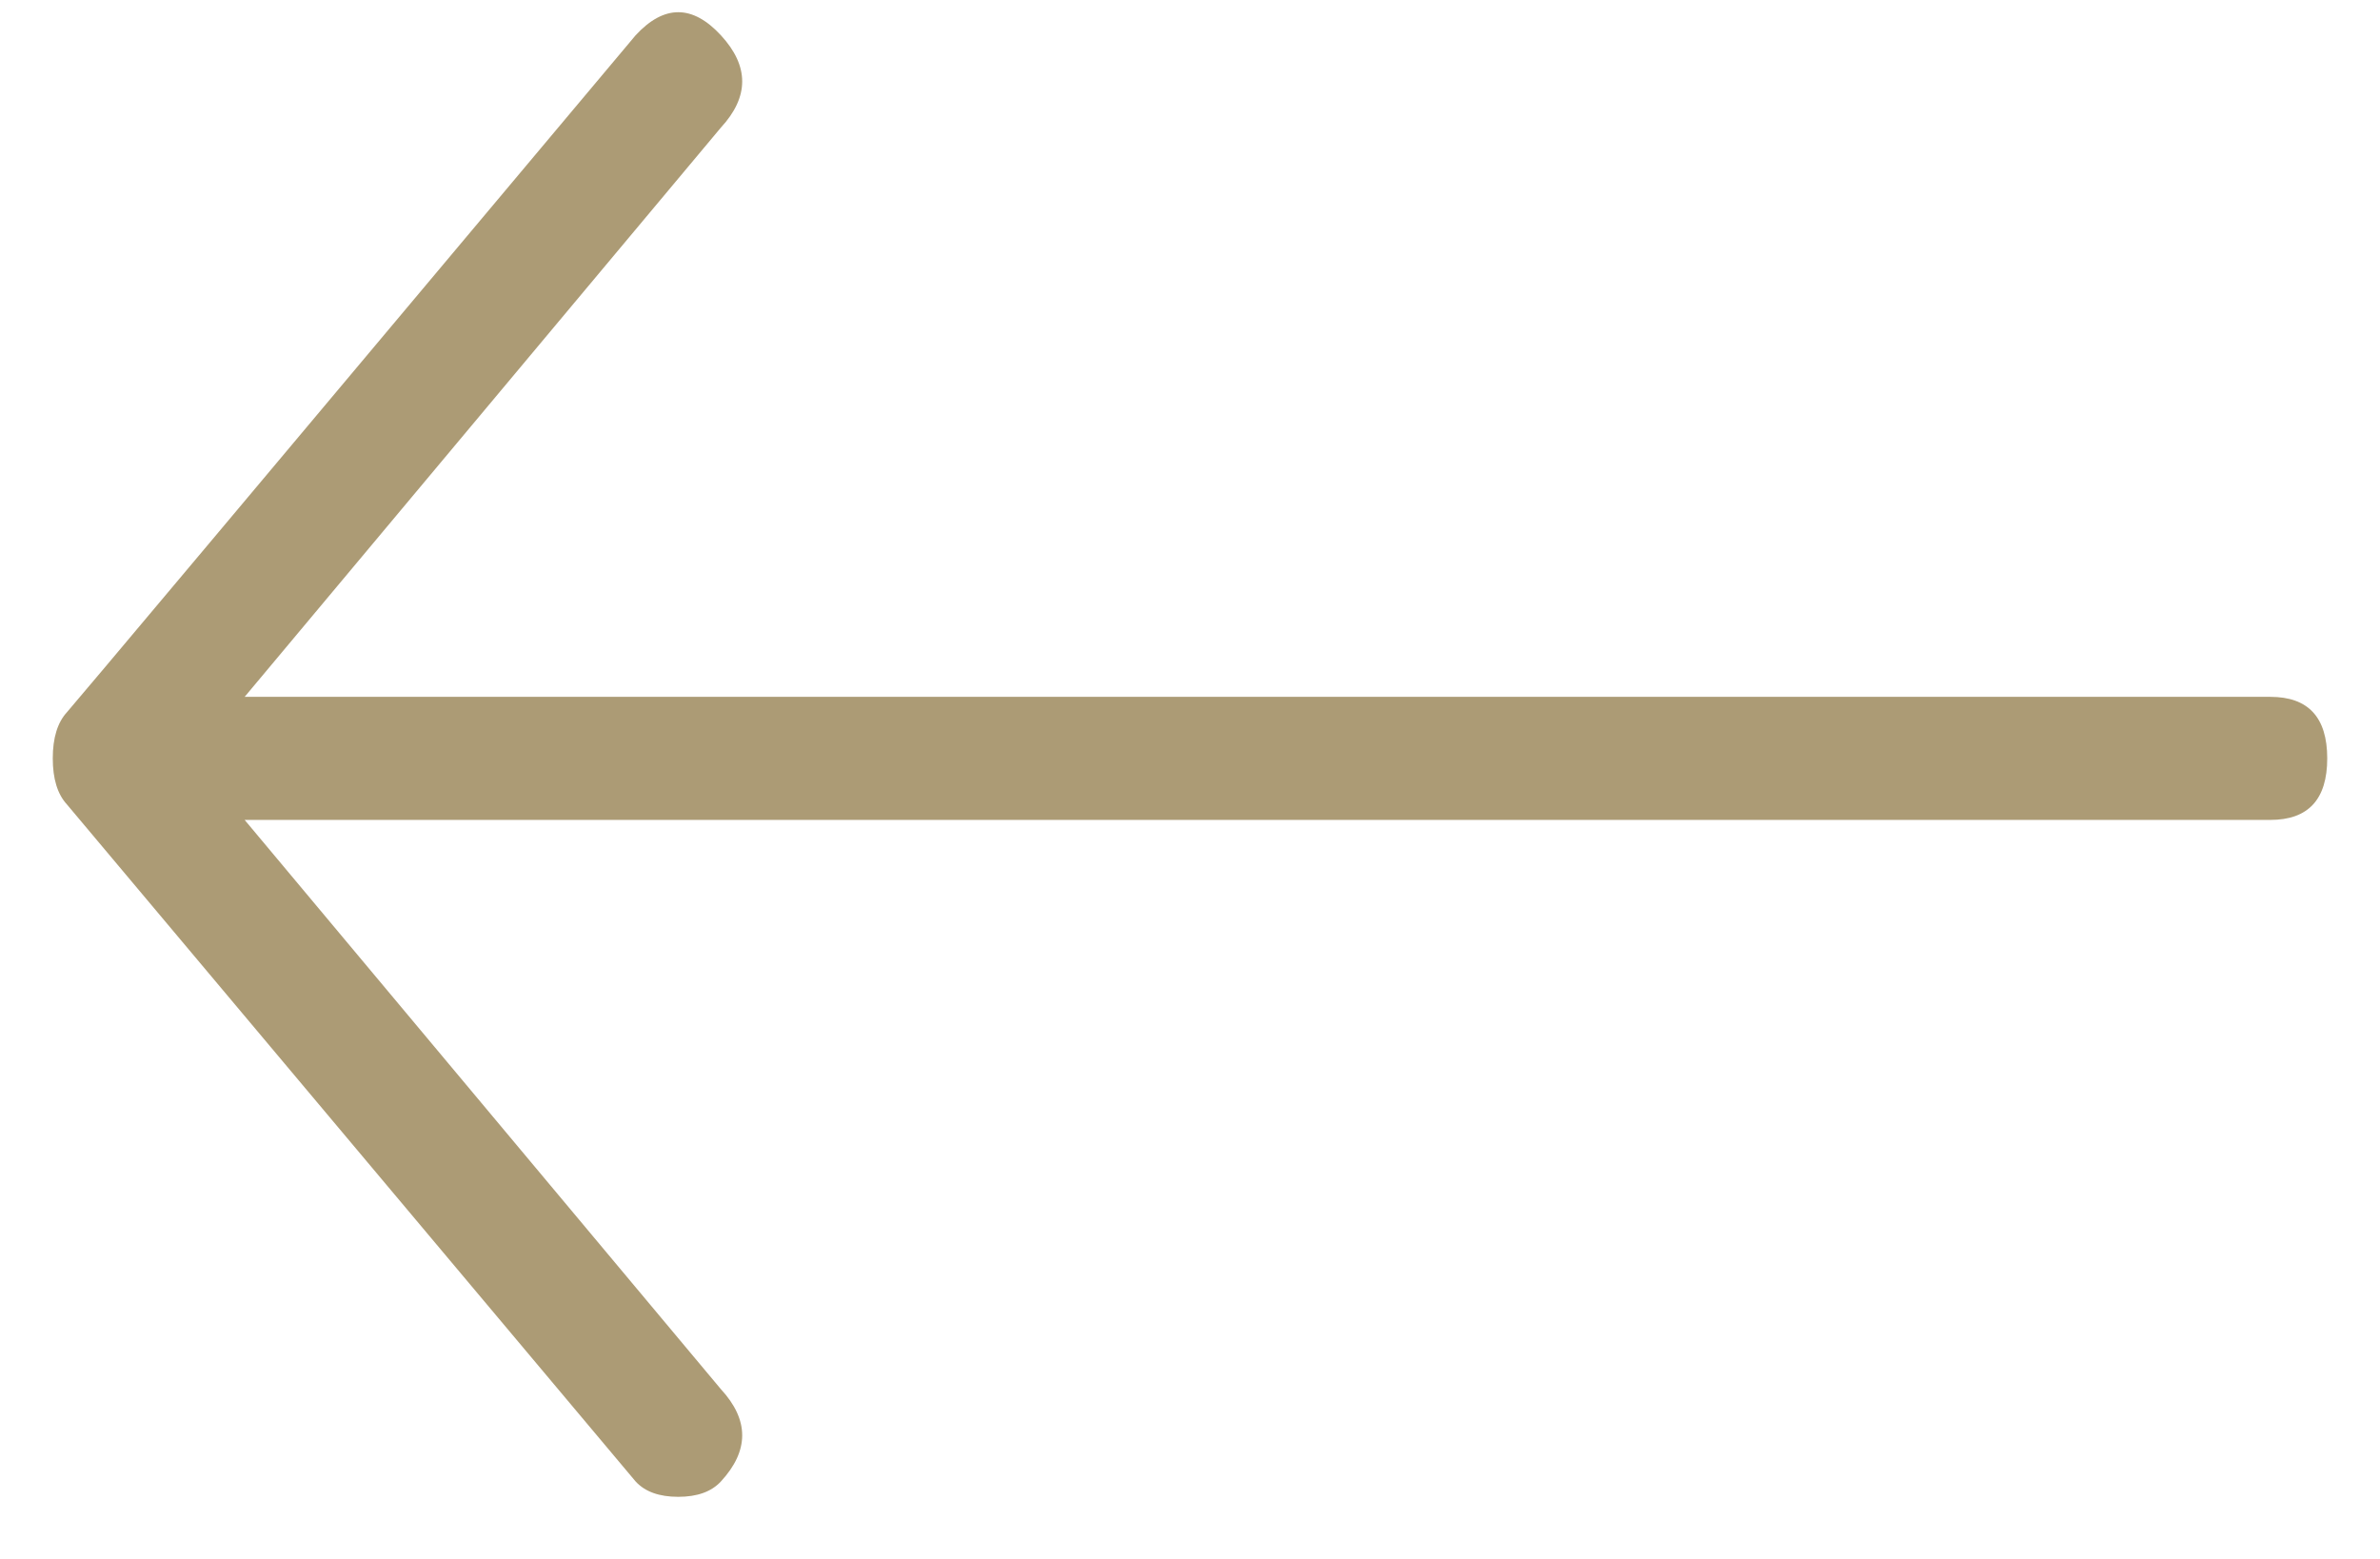 <svg width="29px" height="19px" viewBox="0 0 29 19" version="1.1" xmlns="http://www.w3.org/2000/svg" xmlns:xlink="http://www.w3.org/1999/xlink">
    <g id="Symbols" stroke="none" stroke-width="1" fill="none" fill-rule="evenodd">
        <g id="Carousel-arrow" transform="translate(-34, -43)" fill="#AC9B75">
            <g id="Group-6" transform="translate(48.5, 51.5) scale(-1, 1) translate(-48.5, -51.5) ">
                <path d="M54.216,61.056 C53.87,60.681 53.87,60.306 54.216,59.931 L60.019,52.993 L35.336,52.993 C34.874,52.993 34.643,52.743 34.643,52.243 C34.643,51.743 34.874,51.493 35.336,51.493 L60.019,51.493 L54.216,44.555 C53.87,44.18 53.87,43.805 54.216,43.43 C54.562,43.055 54.909,43.055 55.255,43.43 C59.817,48.868 62.126,51.618 62.184,51.68 C62.299,51.805 62.357,51.993 62.357,52.243 C62.357,52.493 62.299,52.68 62.184,52.805 L55.255,61.056 C55.14,61.181 54.967,61.243 54.736,61.243 C54.505,61.243 54.332,61.181 54.216,61.056 Z" id="Fill-1"></path>
            </g>
        </g>
    </g>
</svg>